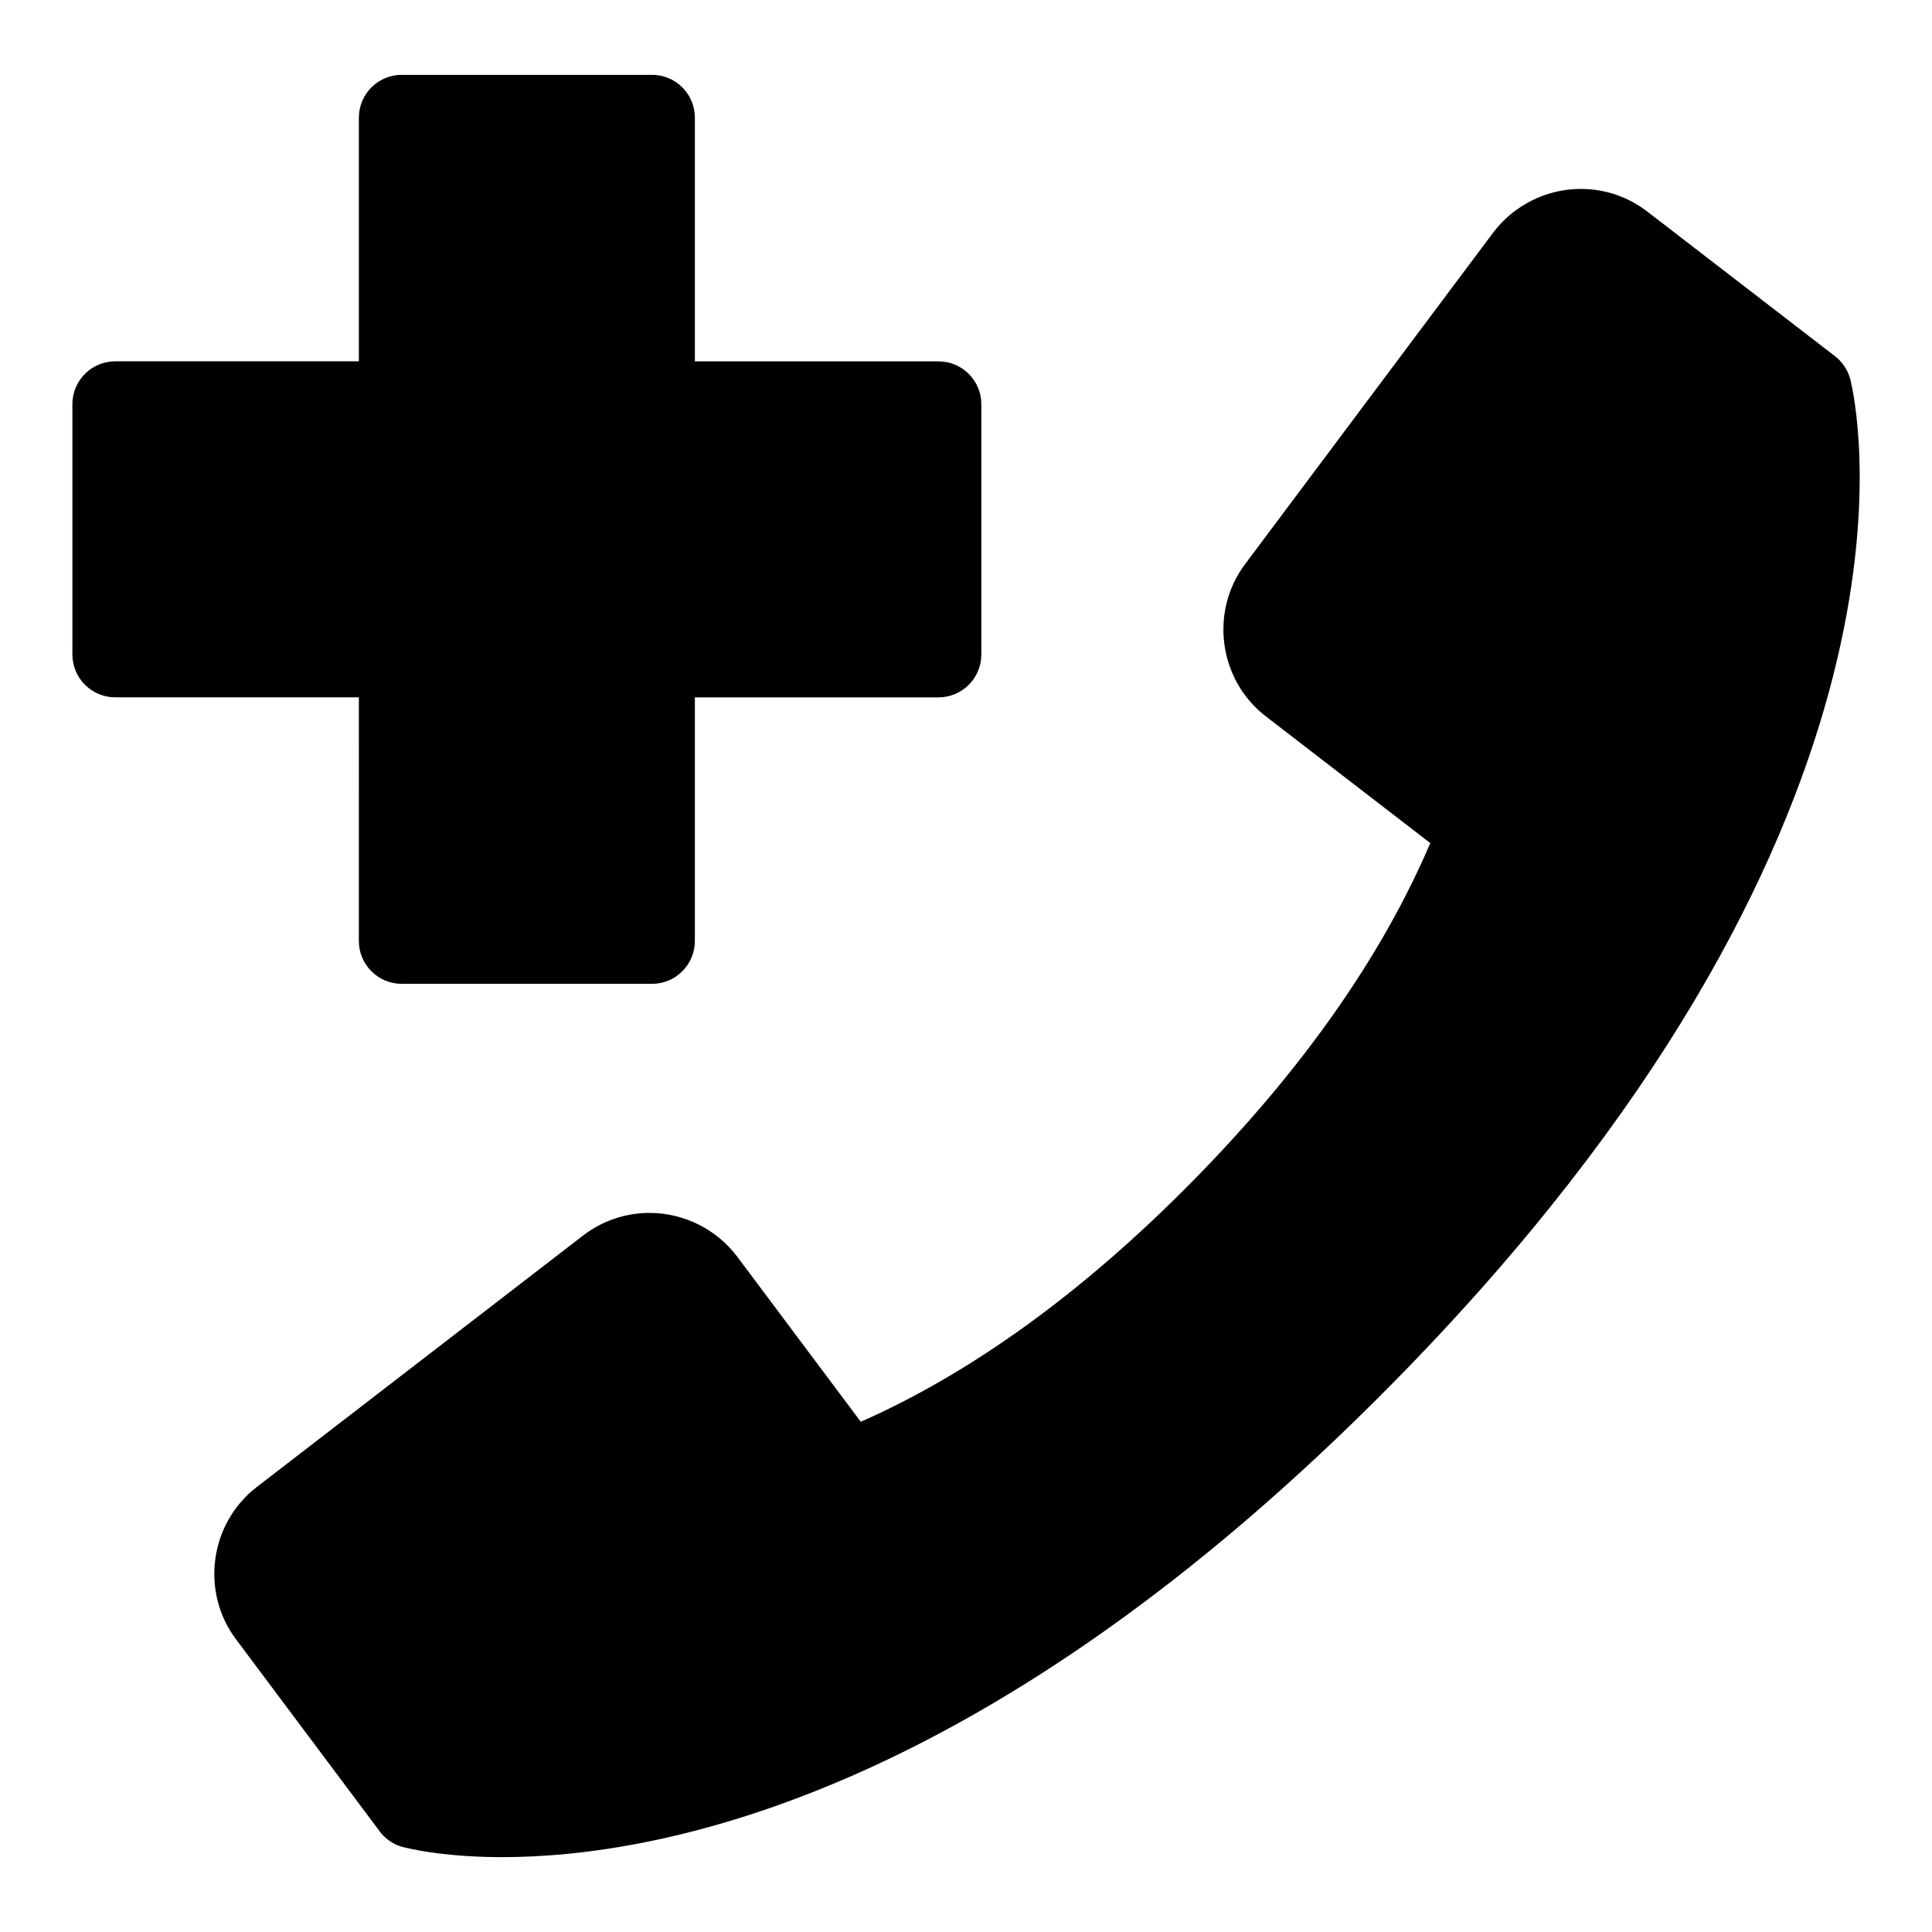<?xml version="1.0" encoding="UTF-8"?>
<!-- Uploaded to: ICON Repo, www.iconrepo.com, Generator: ICON Repo Mixer Tools -->
<svg fill="#000000" width="800px" height="800px" version="1.1" viewBox="144 144 512 512" xmlns="http://www.w3.org/2000/svg">
 <path d="m513.17 510.47c-107.75 109.35-194.17 125.69-236.09 125.69h-0.008c-13.625 0-22.395-1.754-25.348-2.457-1.977-0.355-3.809-1.211-5.328-2.488-0.82-0.691-1.543-1.488-2.141-2.379l-37.723-50.422c-9.445-12.617-6.977-30.715 5.519-40.344l86.426-66.605c5.117-3.938 11.227-6.031 17.688-6.031 9.094 0 17.773 4.352 23.23 11.629l32.723 43.723c29.512-13.035 59.055-34.449 87.93-63.762 28.992-29.418 50.152-59.52 62.992-89.598l-43.57-33.574c-12.492-9.613-14.965-27.719-5.519-40.344l65.715-87.812c5.457-7.281 14.137-11.629 23.238-11.629 6.445 0 12.57 2.086 17.688 6.031l49.367 38.039c0.93 0.676 1.754 1.488 2.441 2.394 1.109 1.457 1.836 3.141 2.156 4.894 2.469 11.012 22.309 119.21-121.39 265.05zm-274.07-117.11c0 6.273 5.086 11.367 11.367 11.367h66.312c6.281 0 11.367-5.094 11.367-11.367v-64.551h64.551c6.281 0 11.367-5.086 11.367-11.367v-66.312c0-6.281-5.086-11.367-11.367-11.367h-64.551v-64.551c0.012-6.293-5.074-11.379-11.363-11.379h-66.312c-6.281 0-11.367 5.086-11.367 11.367v64.551h-64.551c-6.281 0-11.367 5.086-11.367 11.367v66.312c0 6.281 5.086 11.367 11.367 11.367h64.551z"/>
</svg>